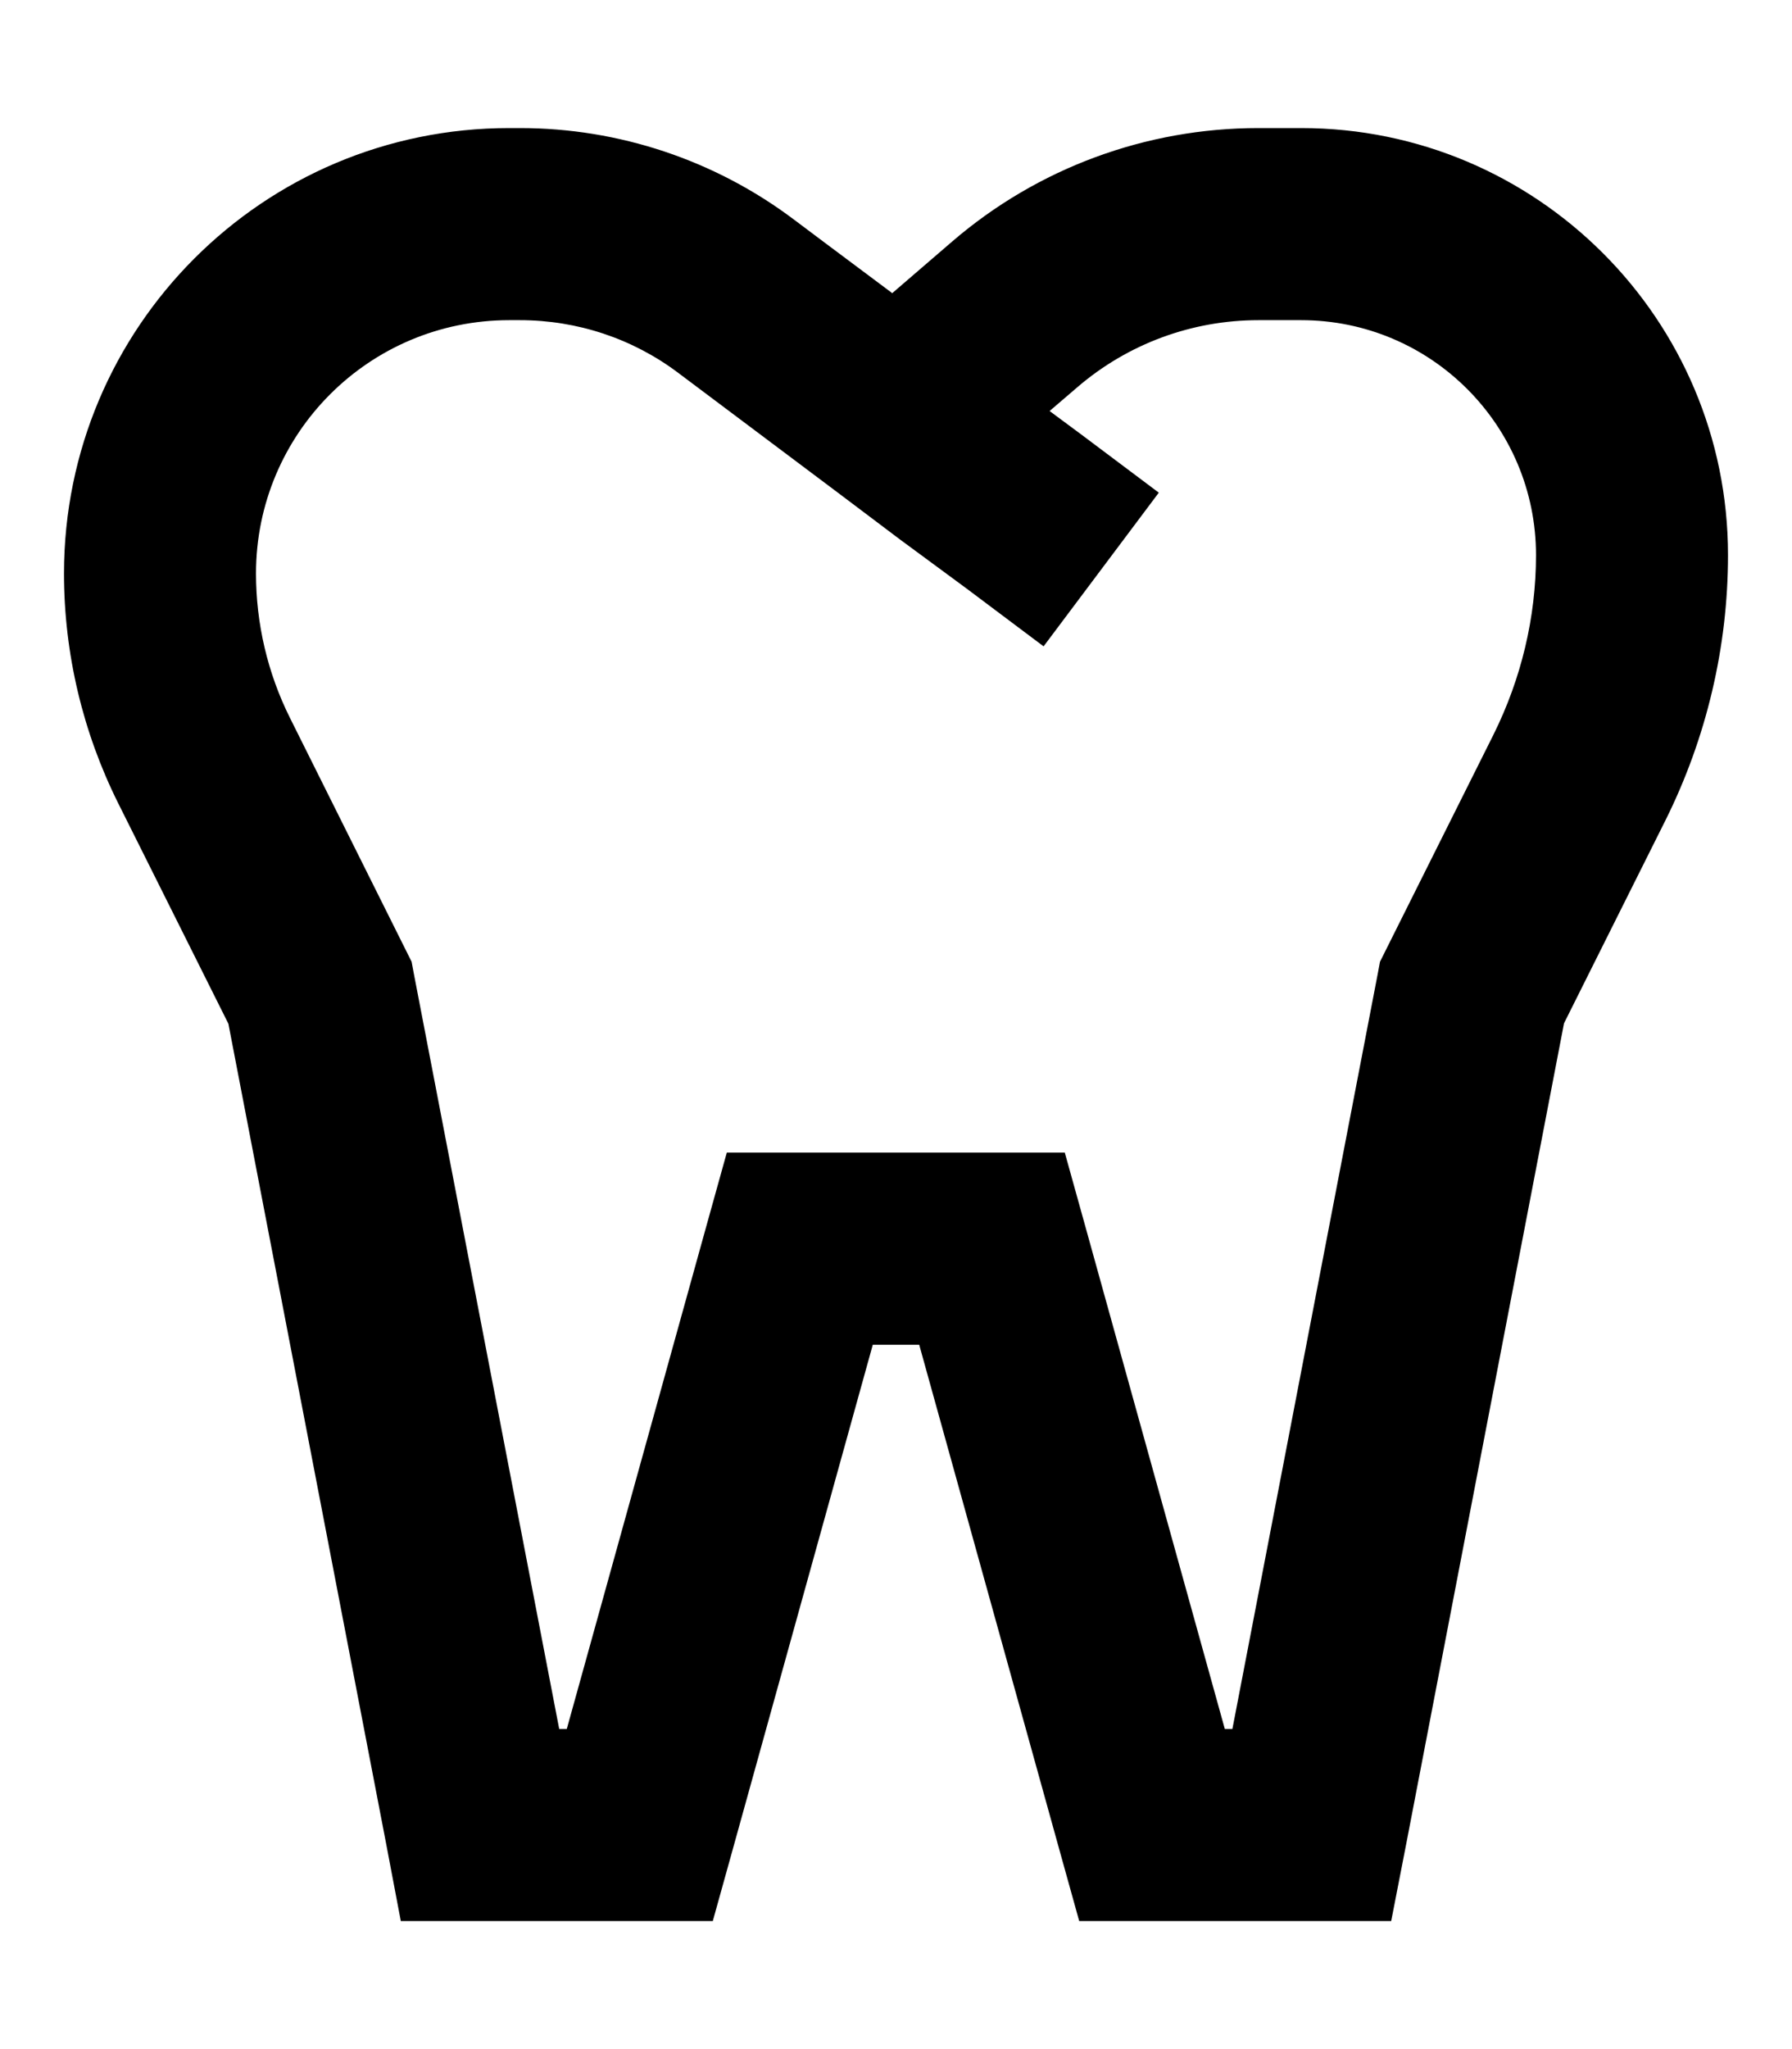 <svg xmlns="http://www.w3.org/2000/svg" viewBox="0 0 448 512"><!--! Font Awesome Pro 6.5.0 by @fontawesome - https://fontawesome.com License - https://fontawesome.com/license (Commercial License) Copyright 2023 Fonticons, Inc. --><path d="M64 143.3c0 12.5 2.9 24.9 8.5 36.1l28.9 57.9 1.5 3 .6 3.2L139.8 432h1.9l35.1-126.4 4.9-17.6H200h48 18.2l4.9 17.6L306.2 432h1.9l36.3-188.5 .6-3.2 1.5-3 26.9-53.8c6.9-13.9 10.6-29.2 10.6-44.8c0-32.4-26.3-58.7-58.7-58.7H314.6C298 80 282 85.9 269.4 96.7l-7 6 8.1 6 19.2 14.4-28.8 38.4-19.2-14.4L225 134.8l-15.4-11.6-32-24-8-6C158.2 84.6 144.3 80 130 80h-2.7C92.3 80 64 108.3 64 143.3zm159-70l15.1-13C259.4 42 286.5 32 314.6 32h10.7C384.2 32 432 79.8 432 138.7c0 23-5.4 45.7-15.6 66.2l-25.4 50.8L351.6 460.5 347.8 480H328 288 269.8l-4.9-17.6L229.8 336H218.2L183.1 462.4 178.2 480H160 120 100.2l-3.7-19.5L57.1 255.8 29.6 200.8C20.7 183 16 163.3 16 143.3C16 81.8 65.8 32 127.3 32H130c24.7 0 48.7 8 68.4 22.8l8 6L223 73.2z"/></svg>